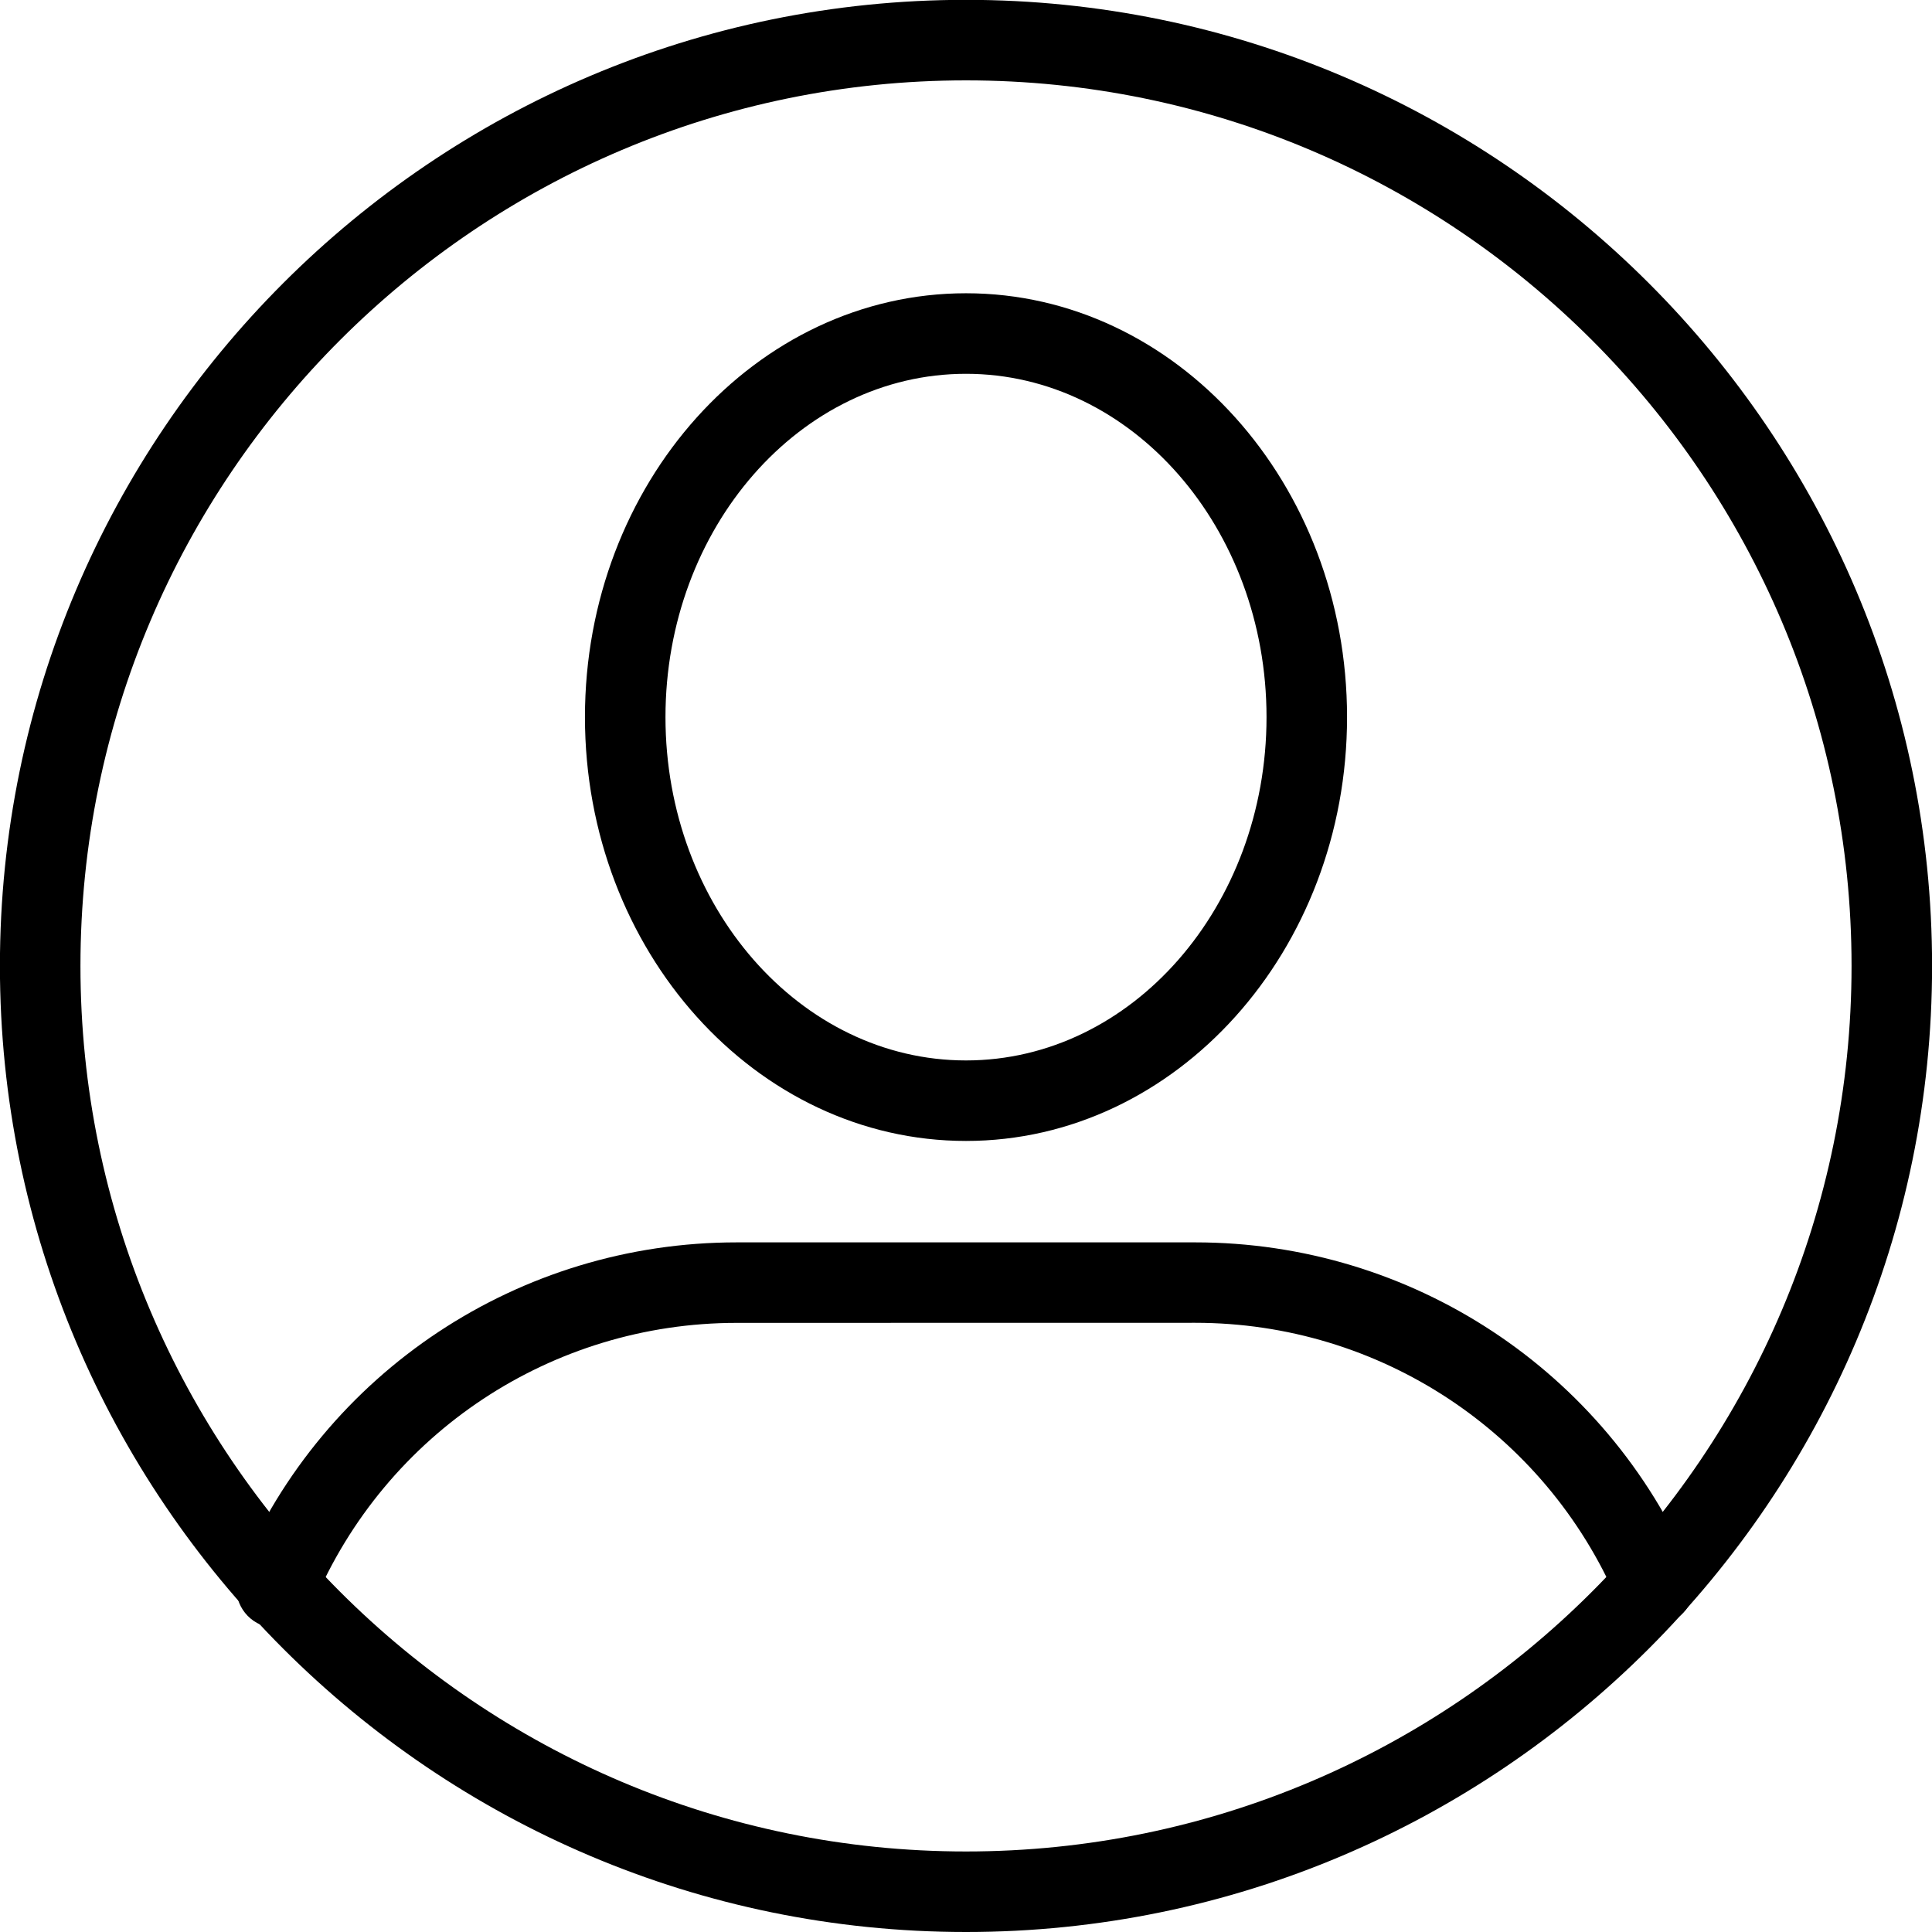 <?xml version="1.0" encoding="UTF-8"?>
<svg width="100pt" height="100pt" version="1.1" viewBox="0 0 100 100" xmlns="http://www.w3.org/2000/svg">
 <g>
  <path d="m50 59.055c-10.875 0-19.723-9.84-19.723-21.938 0-12.098 8.848-21.938 19.723-21.938s19.723 9.84 19.723 21.938c0 12.094-8.848 21.938-19.723 21.938zm0-39.707c-8.574 0-15.555 7.973-15.555 17.77 0 9.801 6.981 17.77 15.555 17.77s15.555-7.973 15.555-17.77c0-9.801-6.981-17.77-15.555-17.77z"/>
  <path d="m14.309 84.266c-0.27 0-0.547-0.055-0.812-0.168-1.059-0.449-1.555-1.672-1.109-2.731 4.383-10.367 14.488-17.062 25.742-17.062h23.742c11.176 0 21.254 6.633 25.672 16.898 0.453 1.059-0.035 2.285-1.09 2.738s-2.285-0.035-2.738-1.09c-3.758-8.738-12.332-14.383-21.848-14.383l-23.738 0.004c-9.574 0-18.176 5.699-21.902 14.52-0.336 0.801-1.109 1.273-1.918 1.273z"/>
  <path d="m50 100c-27.57 0-50.004-22.434-50.004-50.004s22.434-50.004 50.004-50.004 50.004 22.434 50.004 50.004-22.434 50.004-50.004 50.004zm0-95.84c-25.273 0-45.836 20.562-45.836 45.836s20.562 45.836 45.836 45.836 45.836-20.562 45.836-45.836-20.562-45.836-45.836-45.836z"/>
 </g>
</svg>
